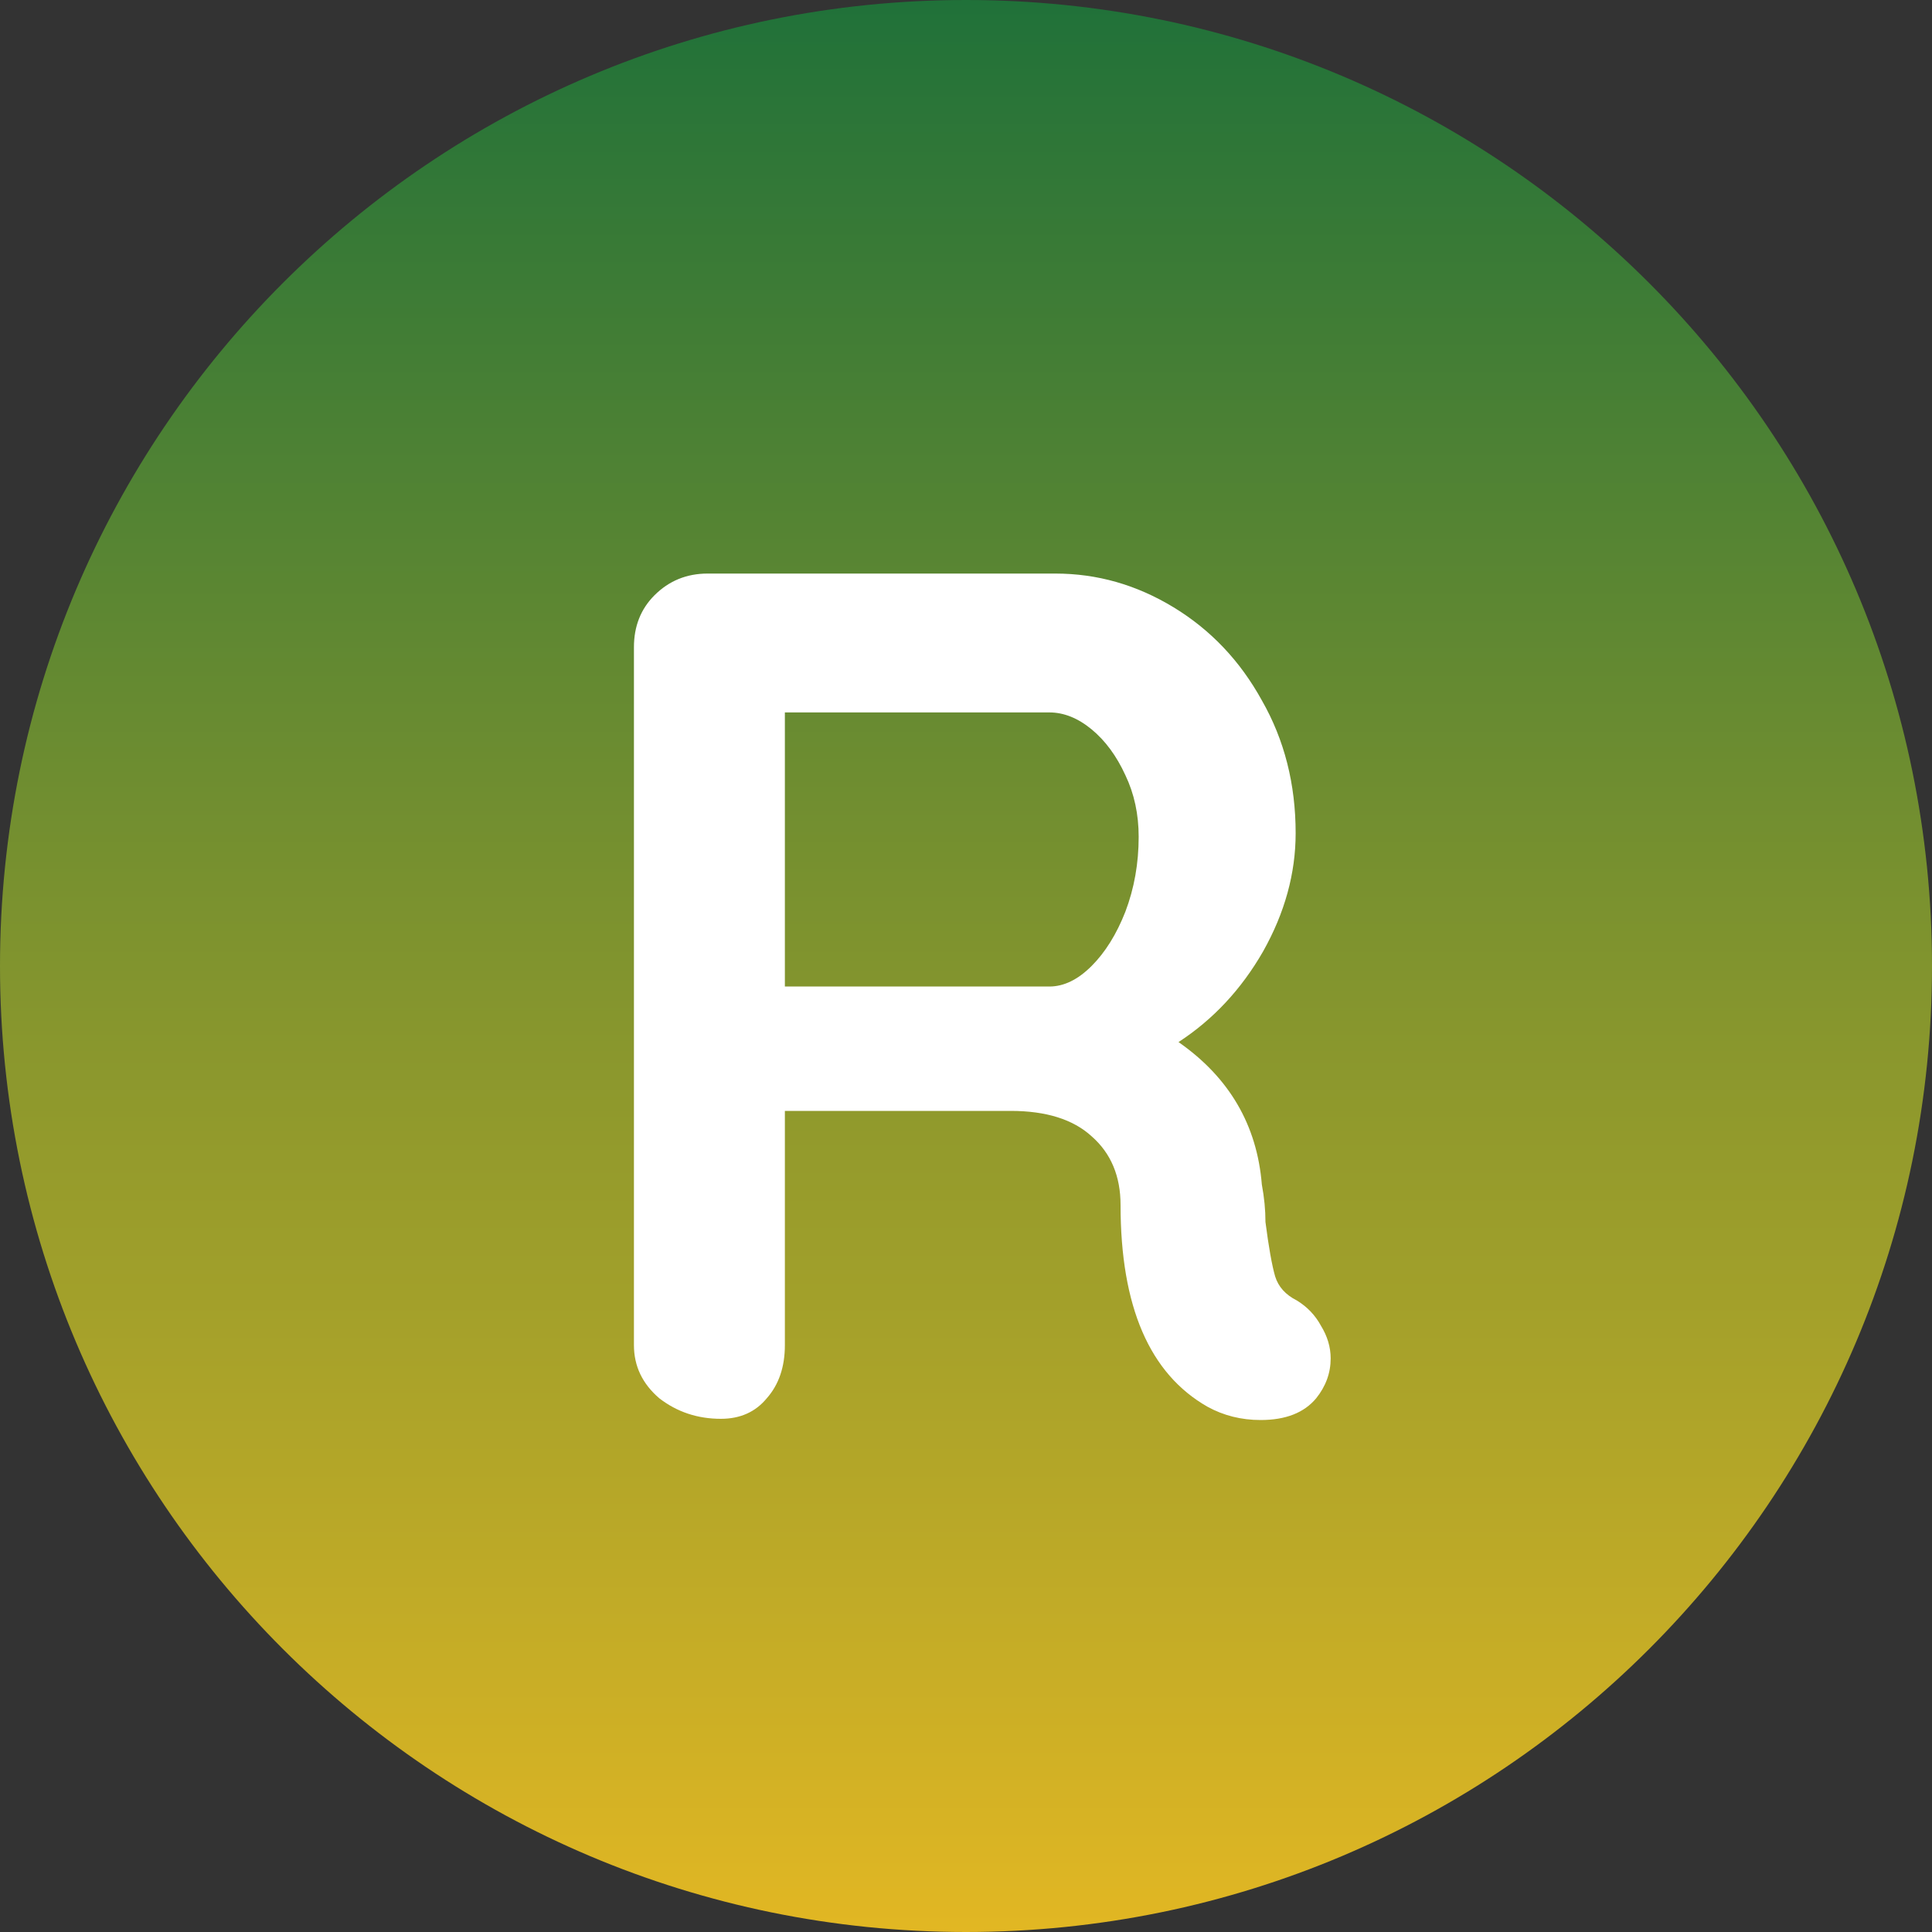 <svg xmlns="http://www.w3.org/2000/svg" width="64" height="64" viewBox="0 0 64 64" fill="none"><rect x="0" y="0" width="64" height="64" fill="#333333" stroke="none"/><path d="M0 32C0 14.327 14.327 0 32 0C49.673 0 64 14.327 64 32C64 49.673 49.673 64 32 64C14.327 64 0 49.673 0 32Z" fill="url(#paint0_linear_87_373)"></path><path d="M42.96 43.08C43.307 43.293 43.573 43.573 43.76 43.92C43.973 44.267 44.08 44.627 44.08 45C44.08 45.48 43.92 45.92 43.6 46.32C43.2 46.8 42.587 47.04 41.76 47.04C41.12 47.04 40.533 46.893 40 46.6C38.08 45.507 37.12 43.28 37.12 39.92C37.12 38.96 36.8 38.2 36.16 37.64C35.547 37.08 34.653 36.8 33.48 36.8H26V44.56C26 45.28 25.8 45.867 25.4 46.32C25.027 46.773 24.52 47 23.88 47C23.107 47 22.427 46.773 21.84 46.32C21.28 45.84 21 45.253 21 44.56V21.44C21 20.747 21.227 20.173 21.68 19.72C22.16 19.24 22.747 19 23.44 19H34.96C36.347 19 37.653 19.373 38.88 20.12C40.107 20.867 41.08 21.893 41.8 23.2C42.547 24.507 42.92 25.973 42.92 27.6C42.92 28.933 42.56 30.24 41.84 31.52C41.12 32.773 40.187 33.773 39.04 34.52C40.72 35.693 41.64 37.267 41.8 39.24C41.88 39.667 41.92 40.08 41.92 40.48C42.027 41.307 42.133 41.907 42.24 42.28C42.347 42.627 42.587 42.893 42.96 43.08ZM34.76 32.68C35.24 32.68 35.707 32.453 36.16 32C36.613 31.547 36.987 30.947 37.28 30.2C37.573 29.427 37.72 28.6 37.72 27.72C37.72 26.973 37.573 26.293 37.28 25.68C36.987 25.04 36.613 24.533 36.16 24.16C35.707 23.787 35.24 23.6 34.76 23.6H26V32.68H34.76Z" fill="white"></path><defs><linearGradient id="paint0_linear_87_373" x1="32" y1="0" x2="32" y2="64" gradientUnits="userSpaceOnUse"><stop stop-color="#207139"></stop><stop offset="1" stop-color="#E2B723"></stop></linearGradient></defs></svg>